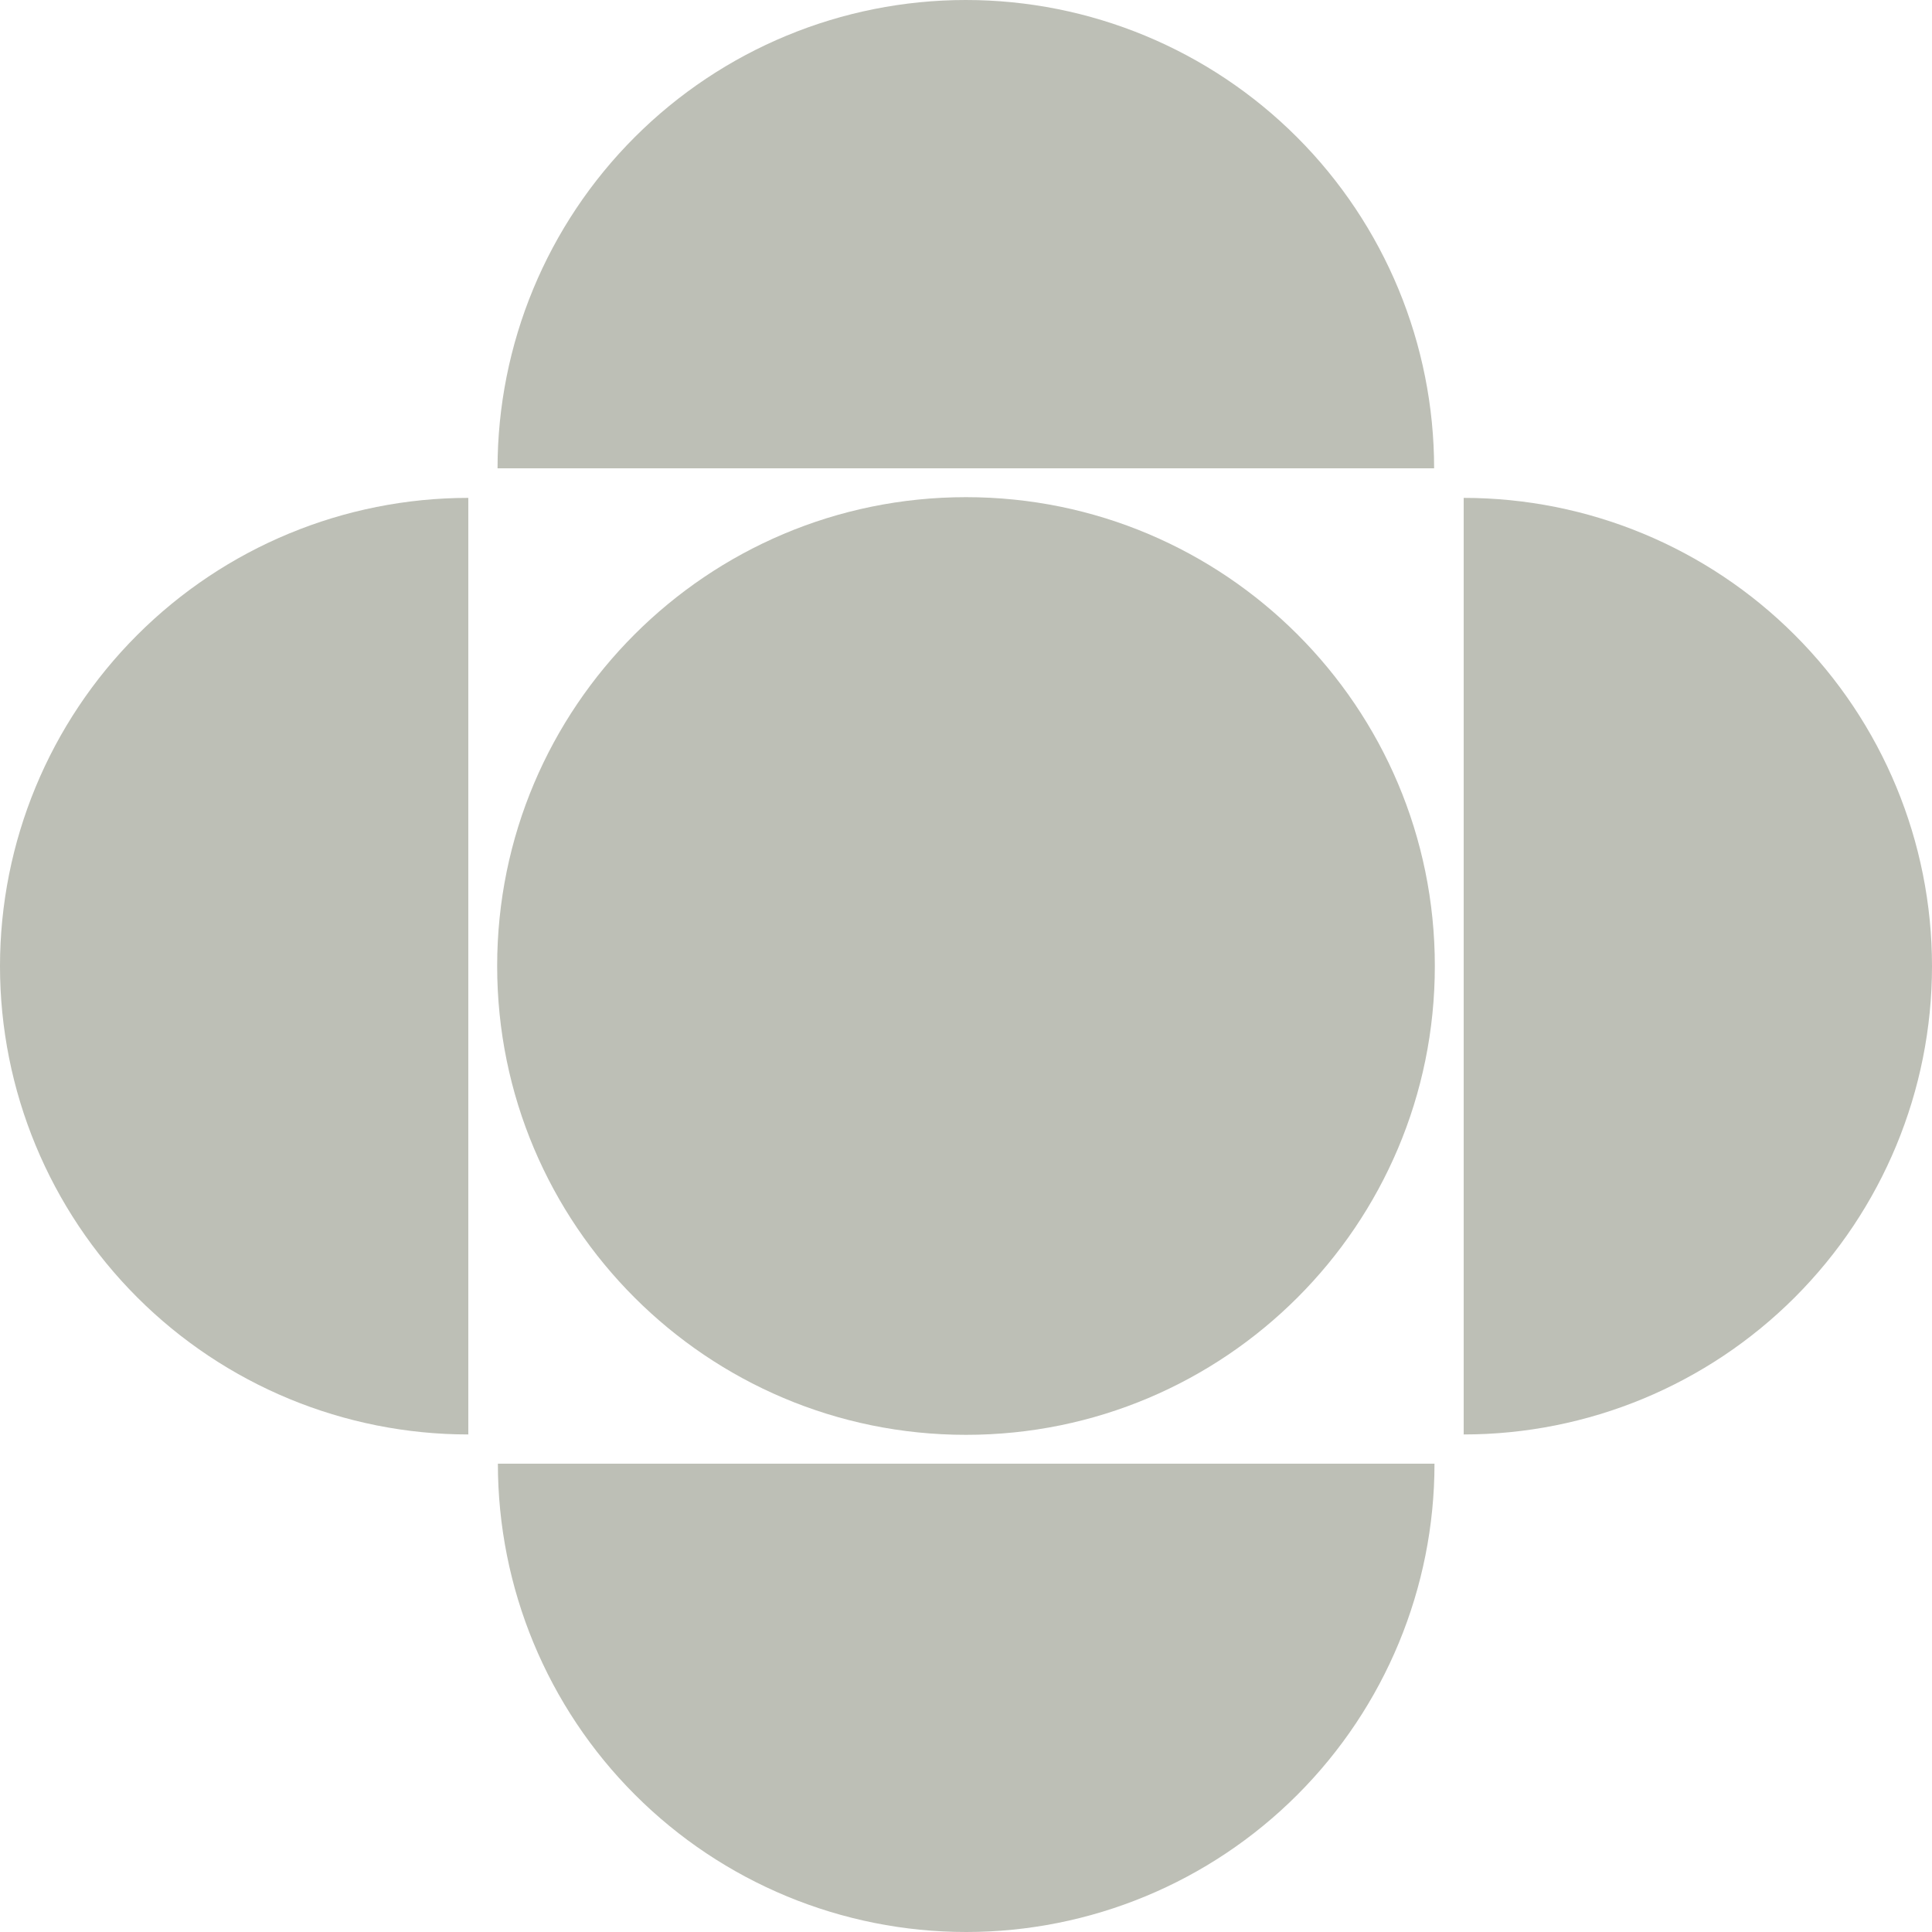 <svg width="51" height="51" viewBox="0 0 51 51" fill="none" xmlns="http://www.w3.org/2000/svg">
<path d="M13.143 38.638C13.143 41.917 14.445 45.061 16.764 47.379C19.082 49.698 22.226 51 25.505 51C28.783 51 31.928 49.698 34.246 47.379C36.564 45.061 37.867 41.917 37.867 38.638H13.143Z" fill="#BDBFB6"/>
<path d="M37.857 12.362C37.857 9.083 36.555 5.939 34.237 3.621C31.918 1.302 28.774 0 25.496 0C22.217 0 19.073 1.302 16.755 3.621C14.436 5.939 13.134 9.083 13.134 12.362H37.857Z" fill="#BDBFB6"/>
<path d="M38.638 37.866C41.917 37.866 45.061 36.564 47.379 34.246C49.698 31.927 51 28.783 51 25.505C51 22.226 49.698 19.082 47.379 16.764C45.061 14.445 41.917 13.143 38.638 13.143V37.866Z" fill="#BDBFB6"/>
<path d="M12.362 13.143C9.083 13.143 5.939 14.445 3.621 16.764C1.302 19.082 0 22.226 0 25.505C0 28.783 1.302 31.927 3.621 34.246C5.939 36.564 9.083 37.866 12.362 37.866V13.143Z" fill="#BDBFB6"/>
<path d="M25.5 37.876C32.335 37.876 37.876 32.335 37.876 25.5C37.876 18.665 32.335 13.124 25.5 13.124C18.665 13.124 13.124 18.665 13.124 25.5C13.124 32.335 18.665 37.876 25.5 37.876Z" fill="#BDBFB6"/>
</svg>
